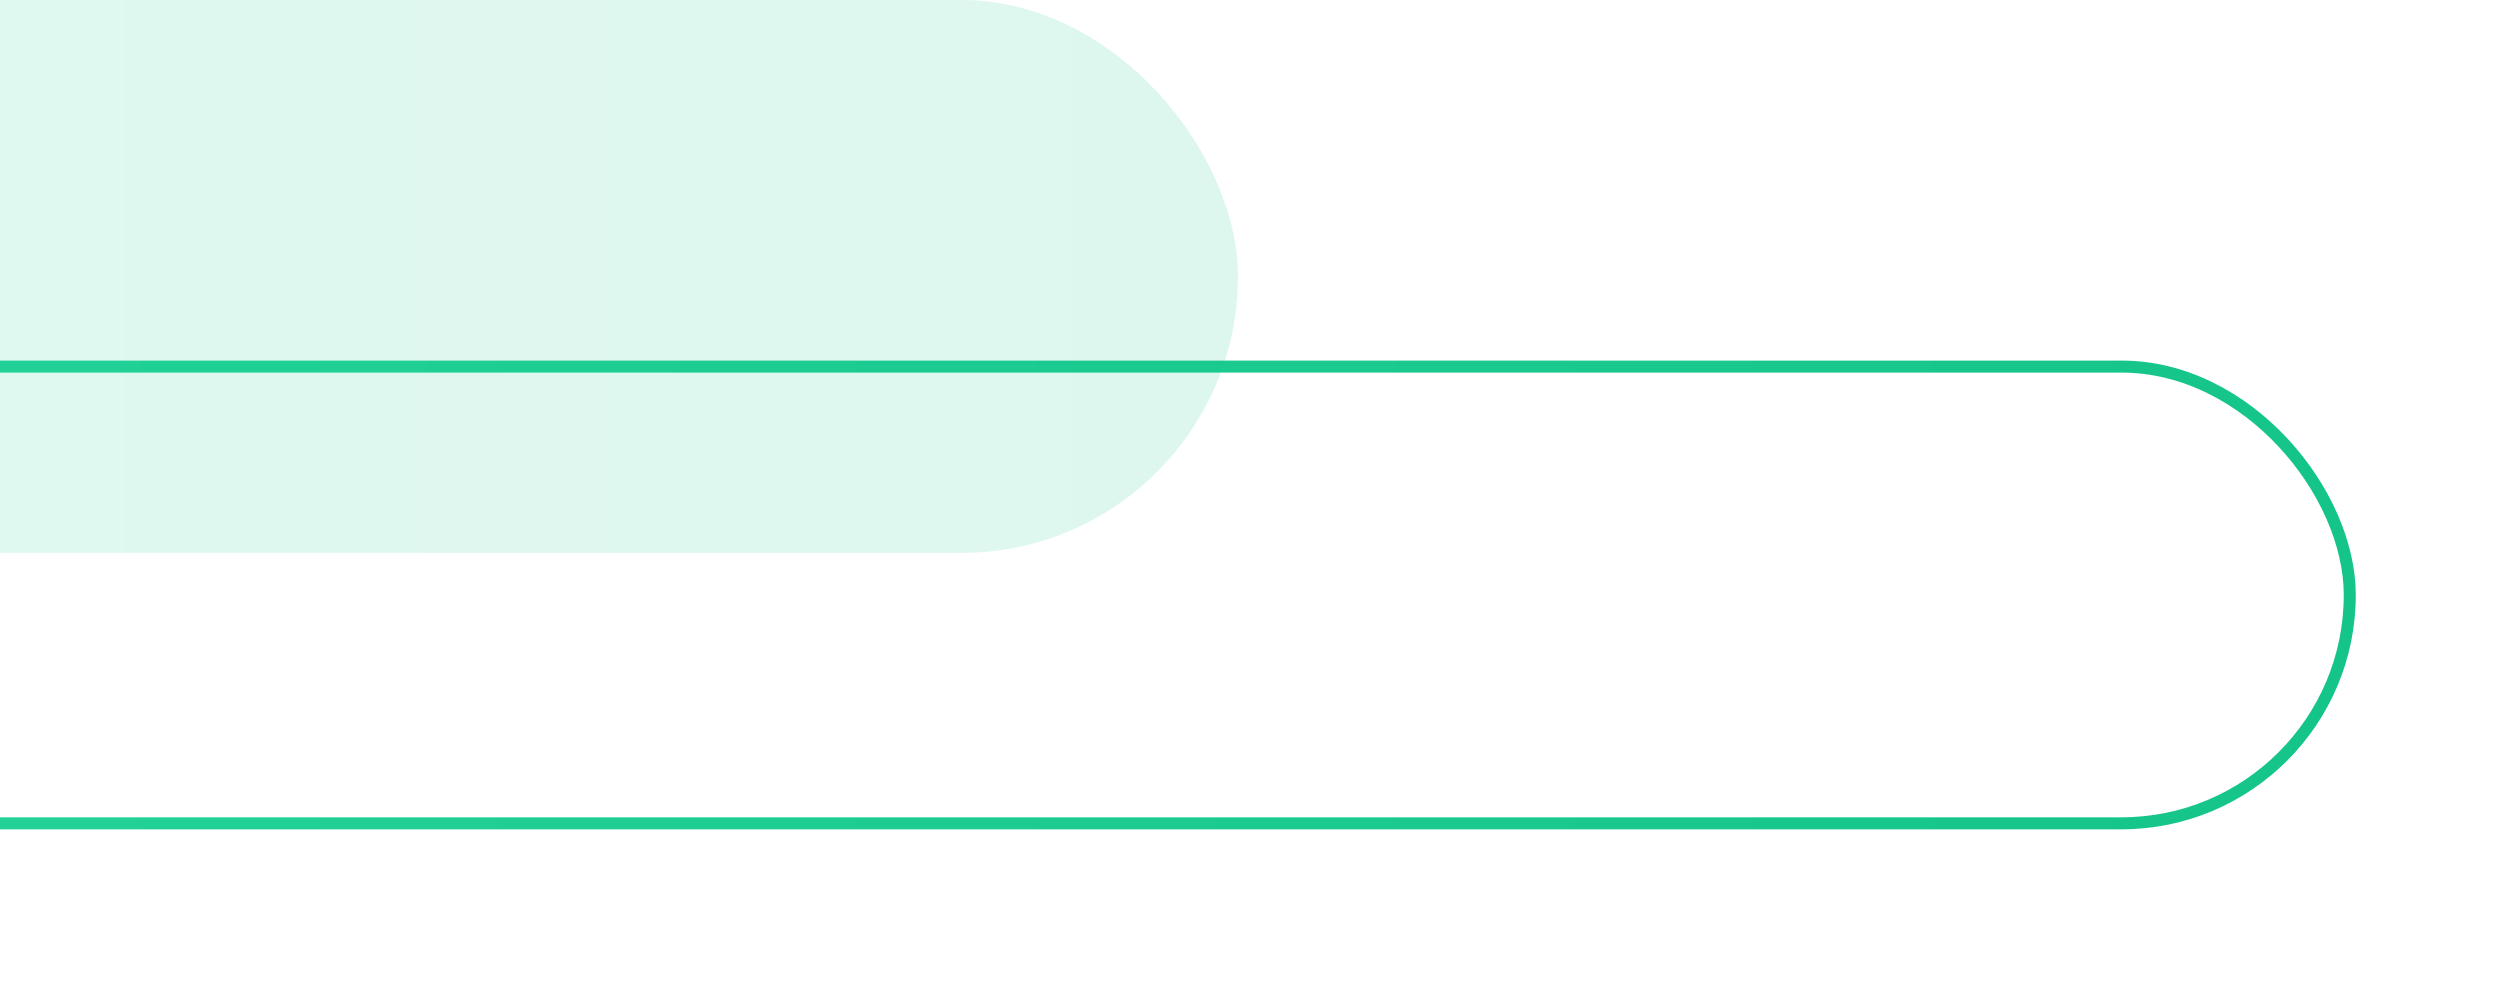 <svg height="82" viewBox="0 0 208 82" width="208" xmlns="http://www.w3.org/2000/svg" xmlns:xlink="http://www.w3.org/1999/xlink"><linearGradient id="a"><stop offset="0" stop-color="#26d69b"/><stop offset="1" stop-color="#14c489"/></linearGradient><linearGradient id="b" x1="21.237%" x2="100%" xlink:href="#a" y1="100%" y2="100%"/><filter id="c" height="176.9%" width="109%" x="-4.5%" y="-38.5%"><feGaussianBlur in="SourceGraphic" stdDeviation="5"/></filter><linearGradient id="d" x1="-6.618%" x2="100%" xlink:href="#a" y1="100%" y2="100%"/><g fill="none" fill-rule="evenodd" transform="translate(-137)"><rect filter="url(#c)" height="38" rx="19" stroke="url(#b)" width="332" x=".5" y="30.5"/><rect fill="url(#d)" height="46" opacity=".141" rx="23" width="185" x="55"/></g></svg>